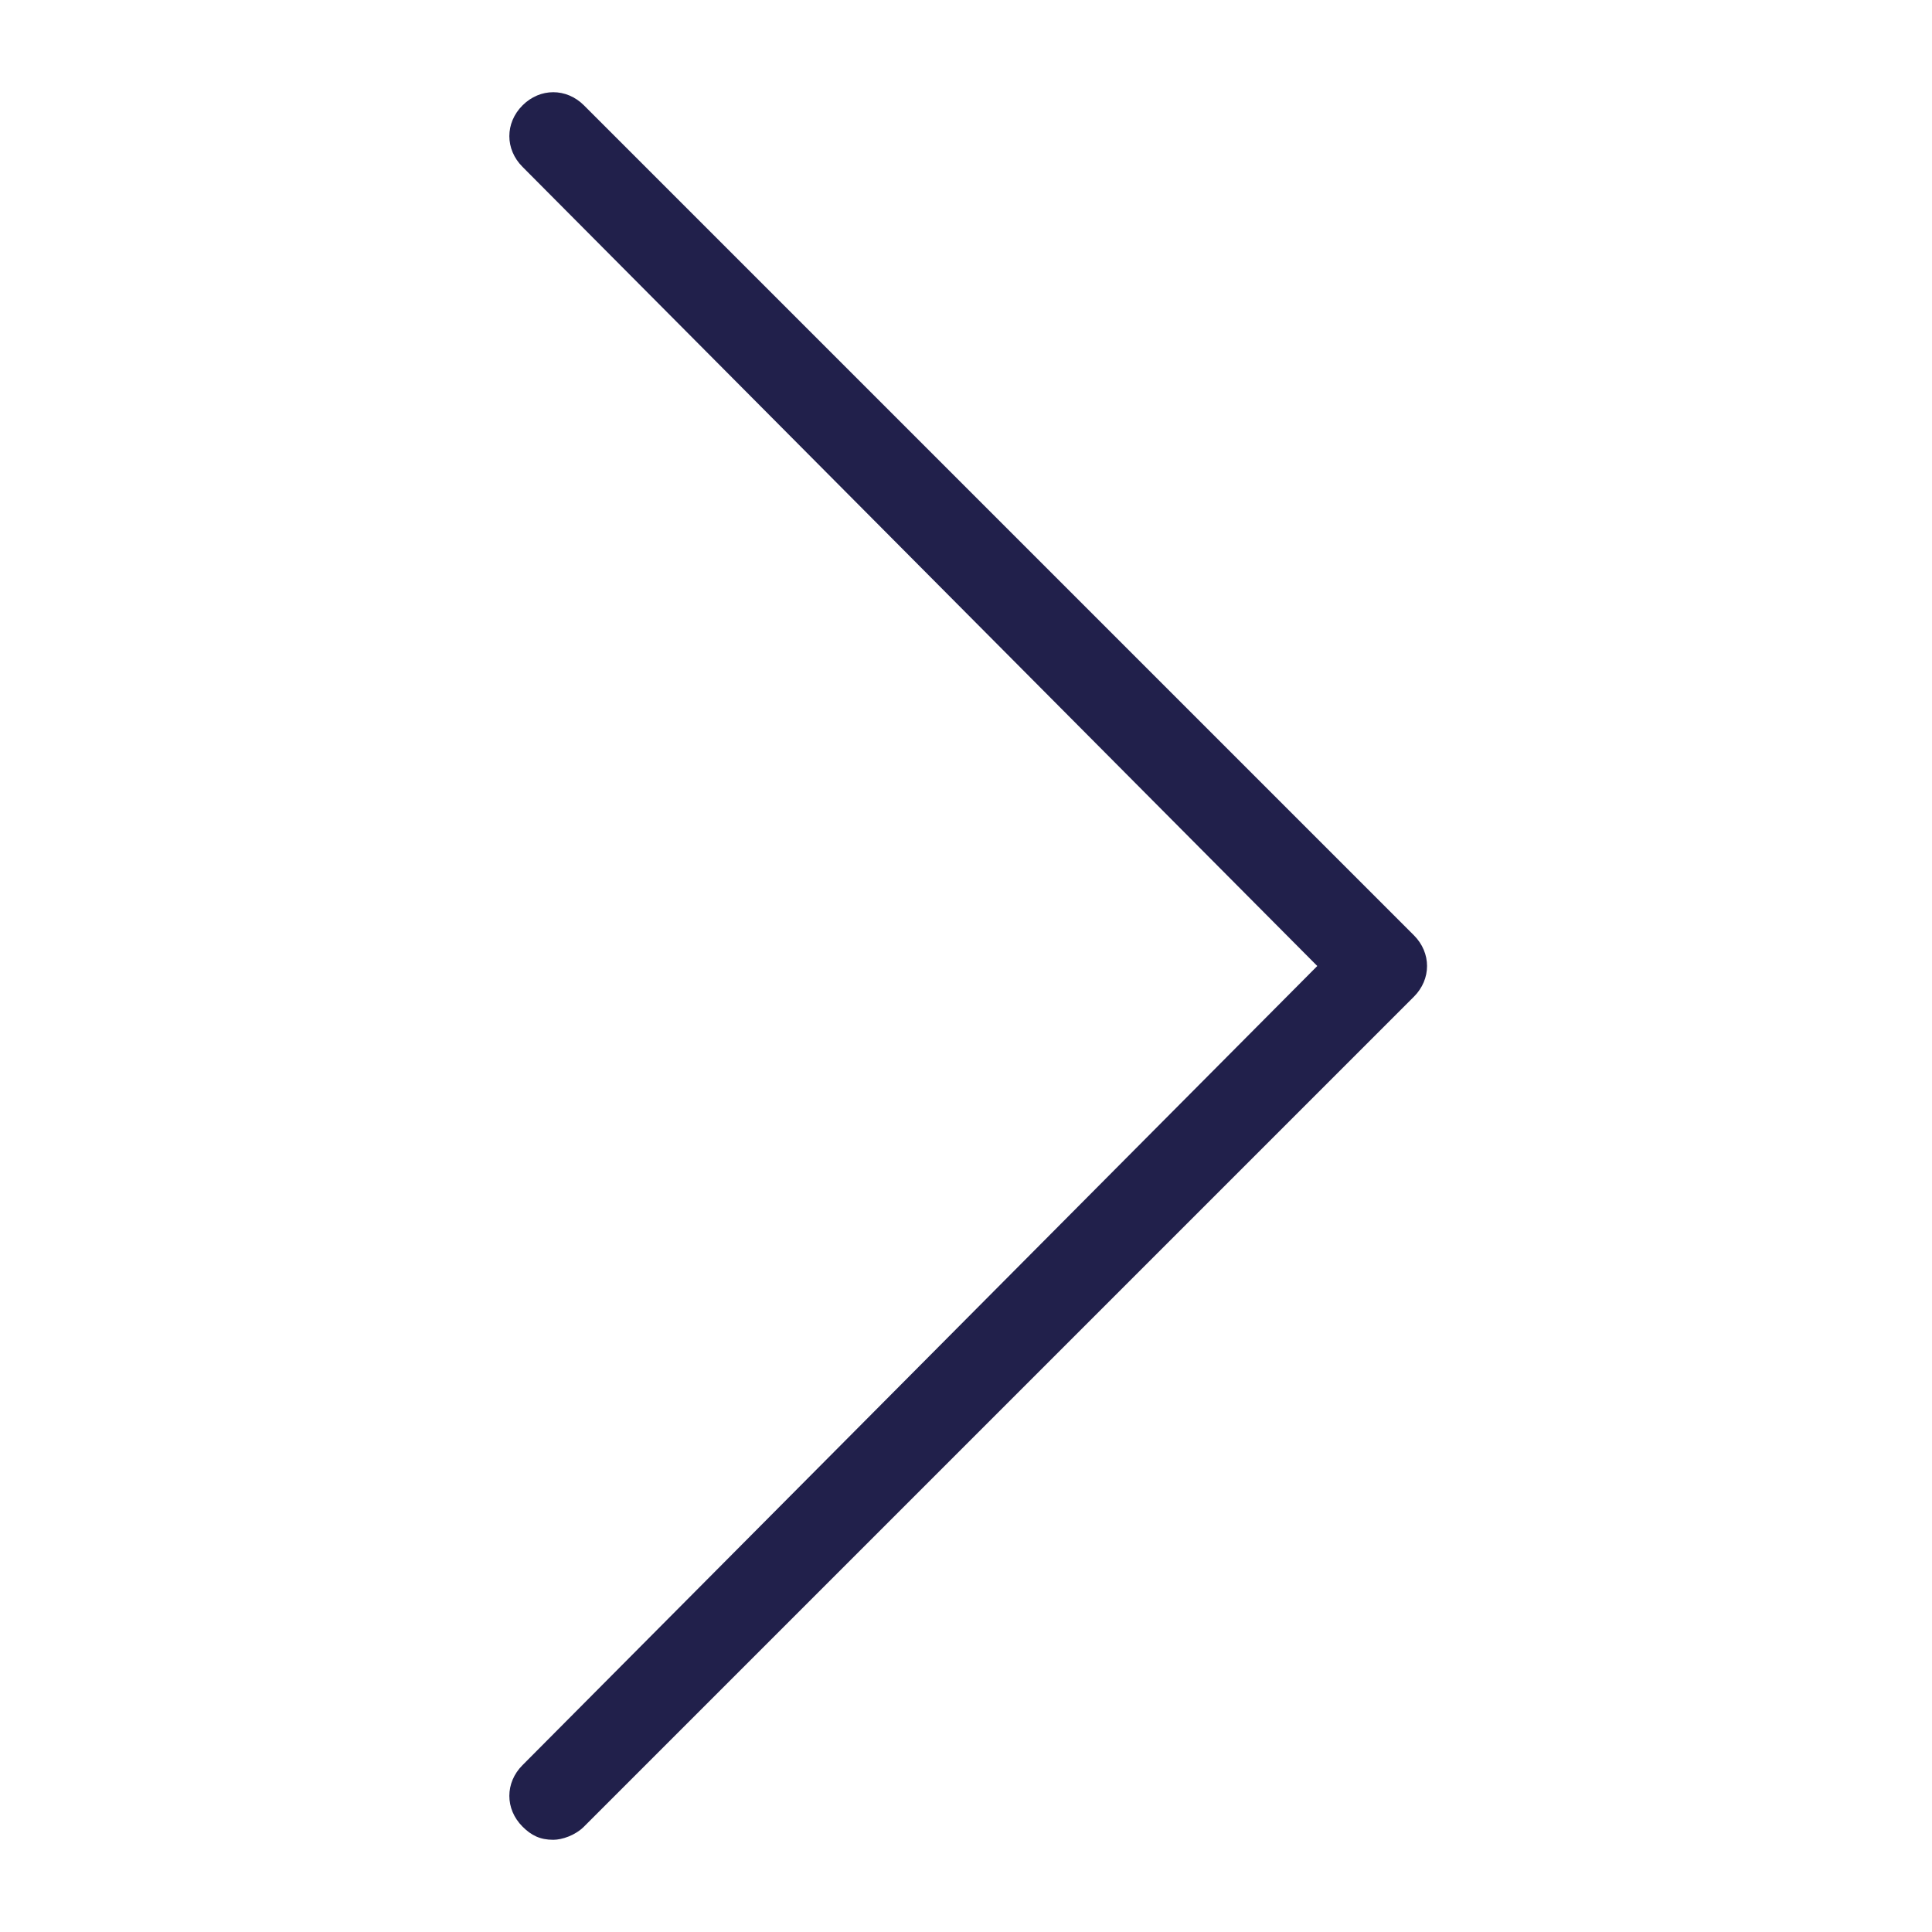 <svg xmlns="http://www.w3.org/2000/svg" xmlns:xlink="http://www.w3.org/1999/xlink" version="1.1" x="0px" y="0px" viewBox="0 0 44 44" enable-background="new 0 0 44 44" xml:space="preserve" aria-hidden="true" width="44px" height="44px" style="fill:url(#CerosGradient_id9d7144115);"><defs><linearGradient class="cerosgradient" data-cerosgradient="true" id="CerosGradient_id9d7144115" gradientUnits="userSpaceOnUse" x1="50%" y1="100%" x2="50%" y2="0%"><stop offset="0%" stop-color="#21204B"/><stop offset="100%" stop-color="#21204B"/></linearGradient><linearGradient/></defs><g><g><path fill="#000000" d="M12.6,41.9c-0.3,0-0.5-0.1-0.7-0.3c-0.4-0.4-0.4-1,0-1.4L30,22L11.9,3.8c-0.4-0.4-0.4-1,0-1.4s1-0.4,1.4,0    l18.9,18.9c0.4,0.4,0.4,1,0,1.4L13.3,41.6C13.1,41.8,12.8,41.9,12.6,41.9z" style="fill:url(#CerosGradient_id9d7144115);"/></g></g></svg>